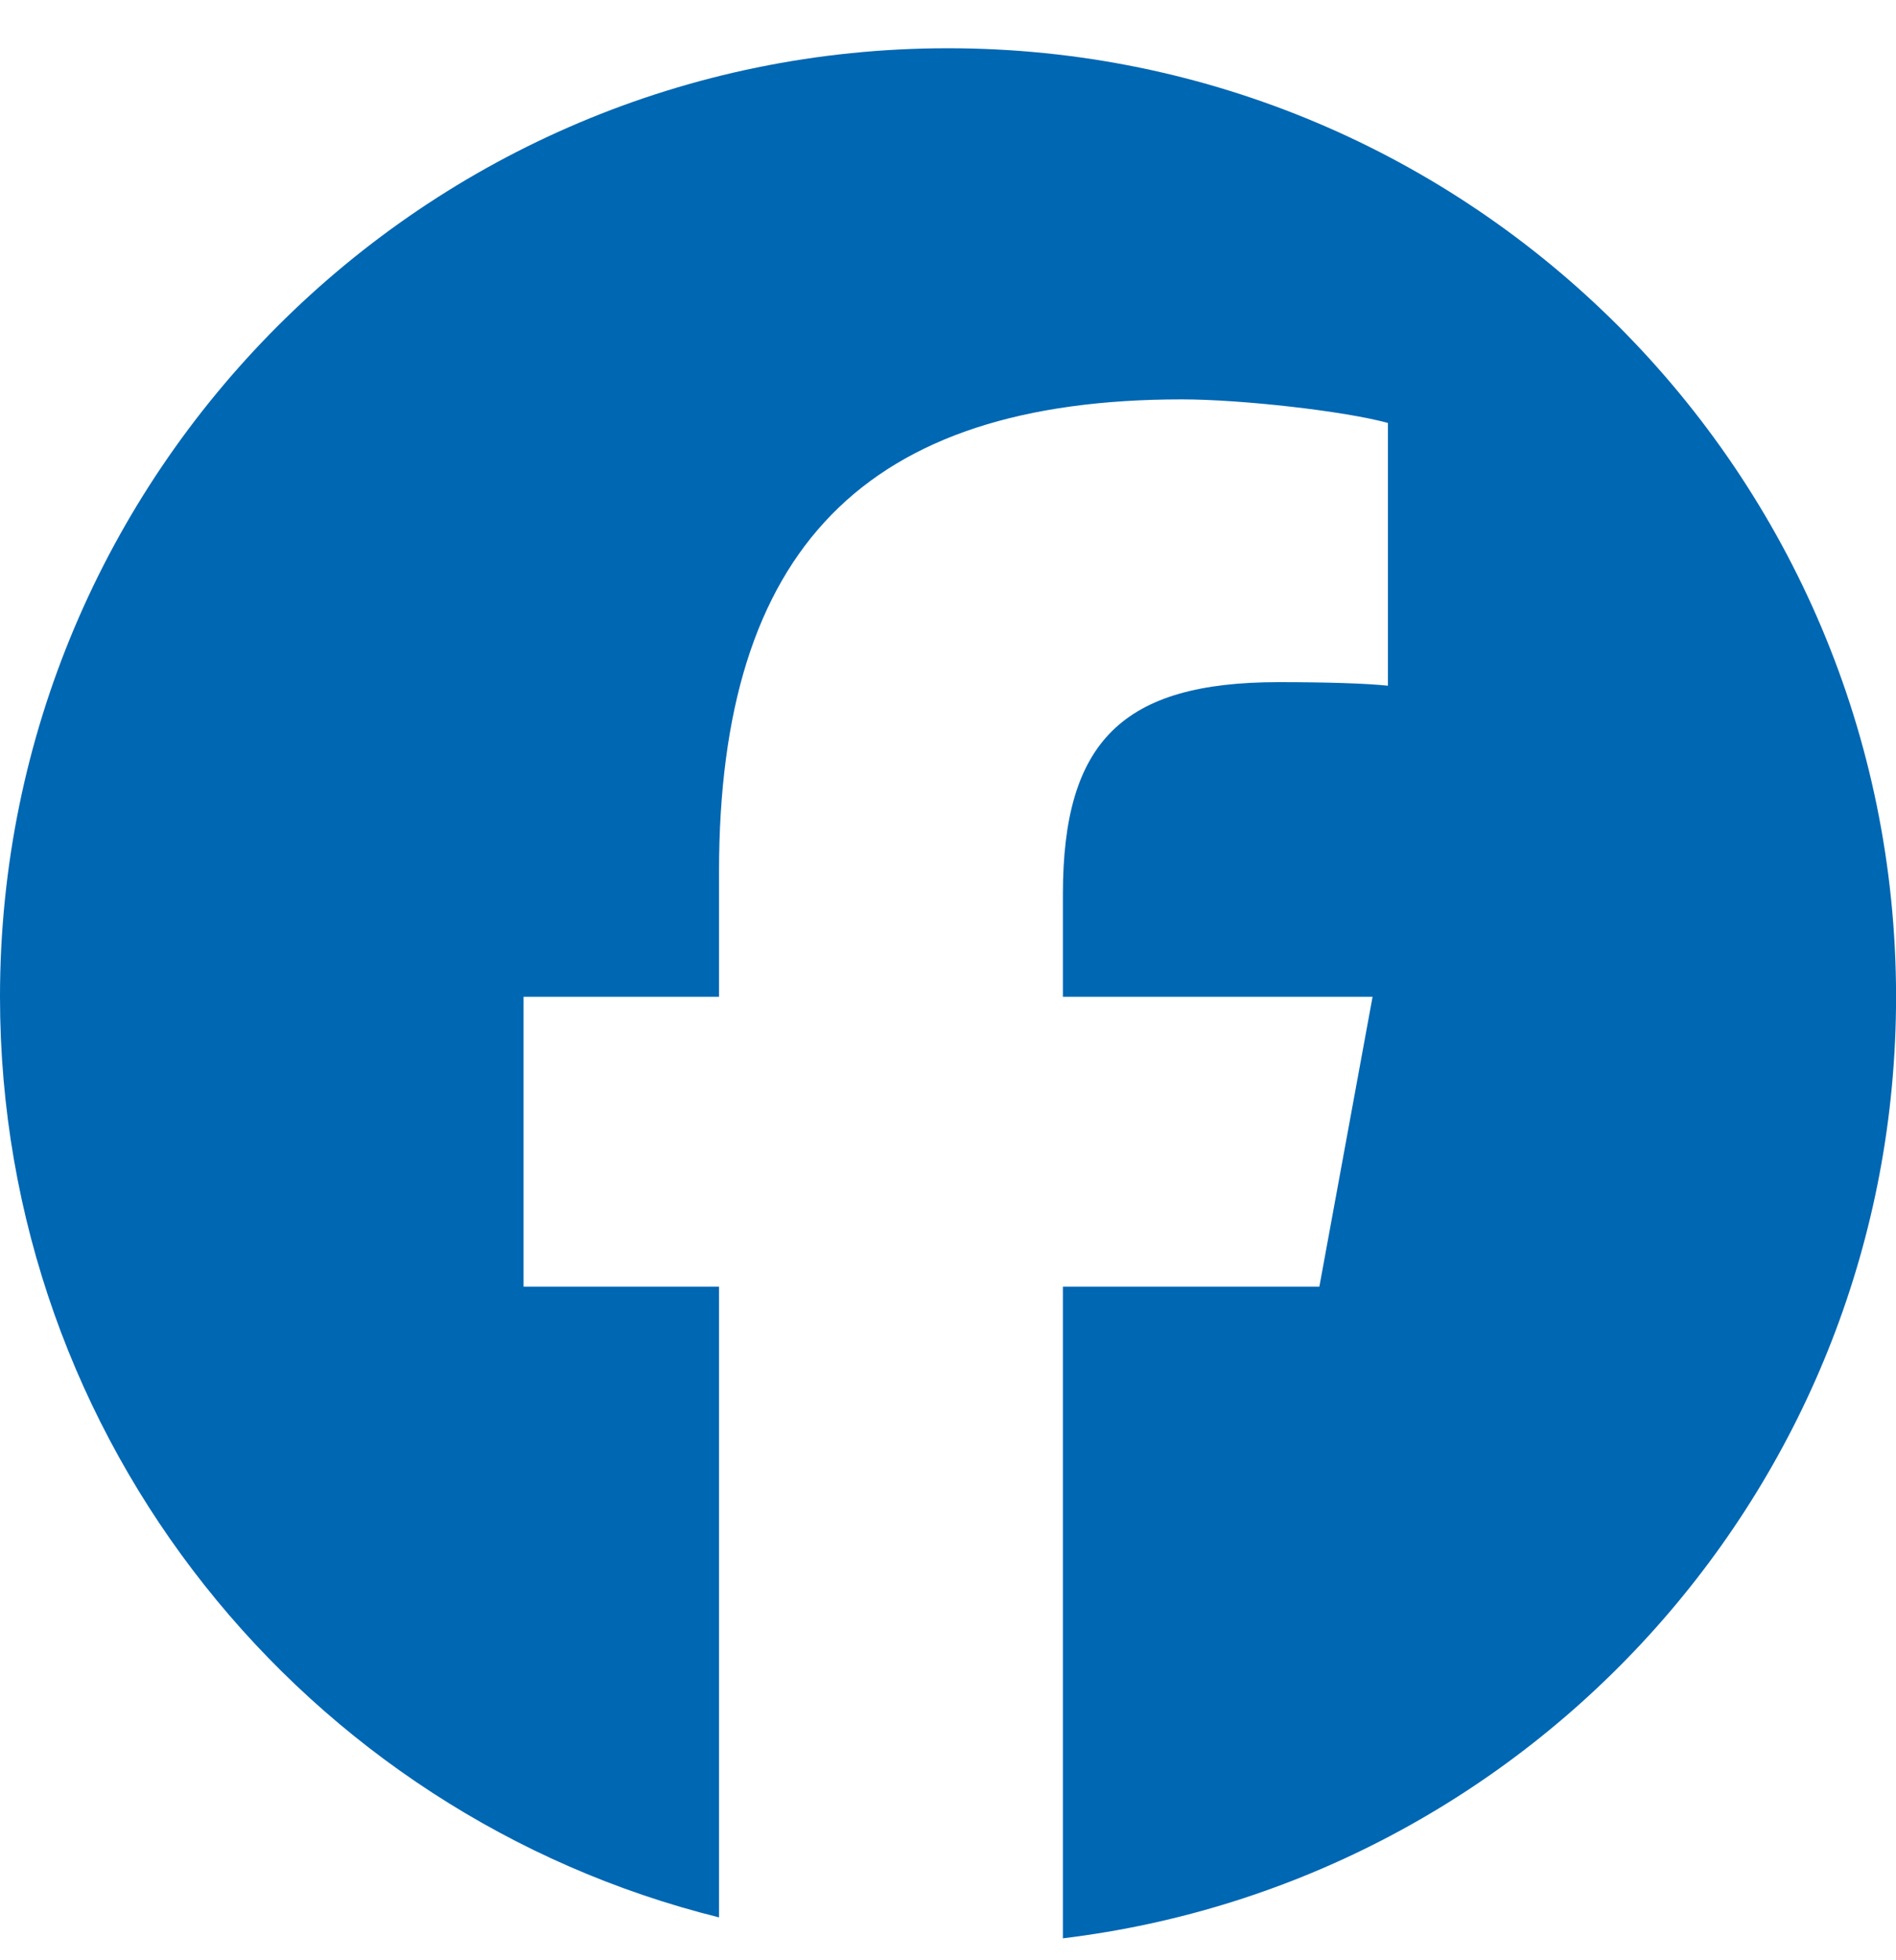 <?xml version="1.0" encoding="UTF-8"?>
<svg xmlns="http://www.w3.org/2000/svg" width="30" height="31" viewBox="0 0 30 31" fill="none">
  <g clip-path="url(#clip0_2666_1243)">
    <path d="M15 0.763C6.716 0.763 0 7.479 0 15.763C0 22.798 4.843 28.7 11.377 30.322V20.347H8.284V15.763H11.377V13.788C11.377 8.683 13.687 6.316 18.7 6.316C19.65 6.316 21.29 6.503 21.961 6.689V10.844C21.607 10.807 20.992 10.788 20.228 10.788C17.768 10.788 16.818 11.72 16.818 14.142V15.763H21.718L20.876 20.347H16.818V30.653C24.245 29.756 30.001 23.432 30.001 15.763C30 7.479 23.284 0.763 15 0.763Z" fill="#0067B3"></path>
  </g>
  <defs>
    <clipPath id="clip0_2666_1243">
      <rect width="30" height="30" fill="white" transform="translate(0 0.763)"></rect>
    </clipPath>
  </defs>
</svg>
